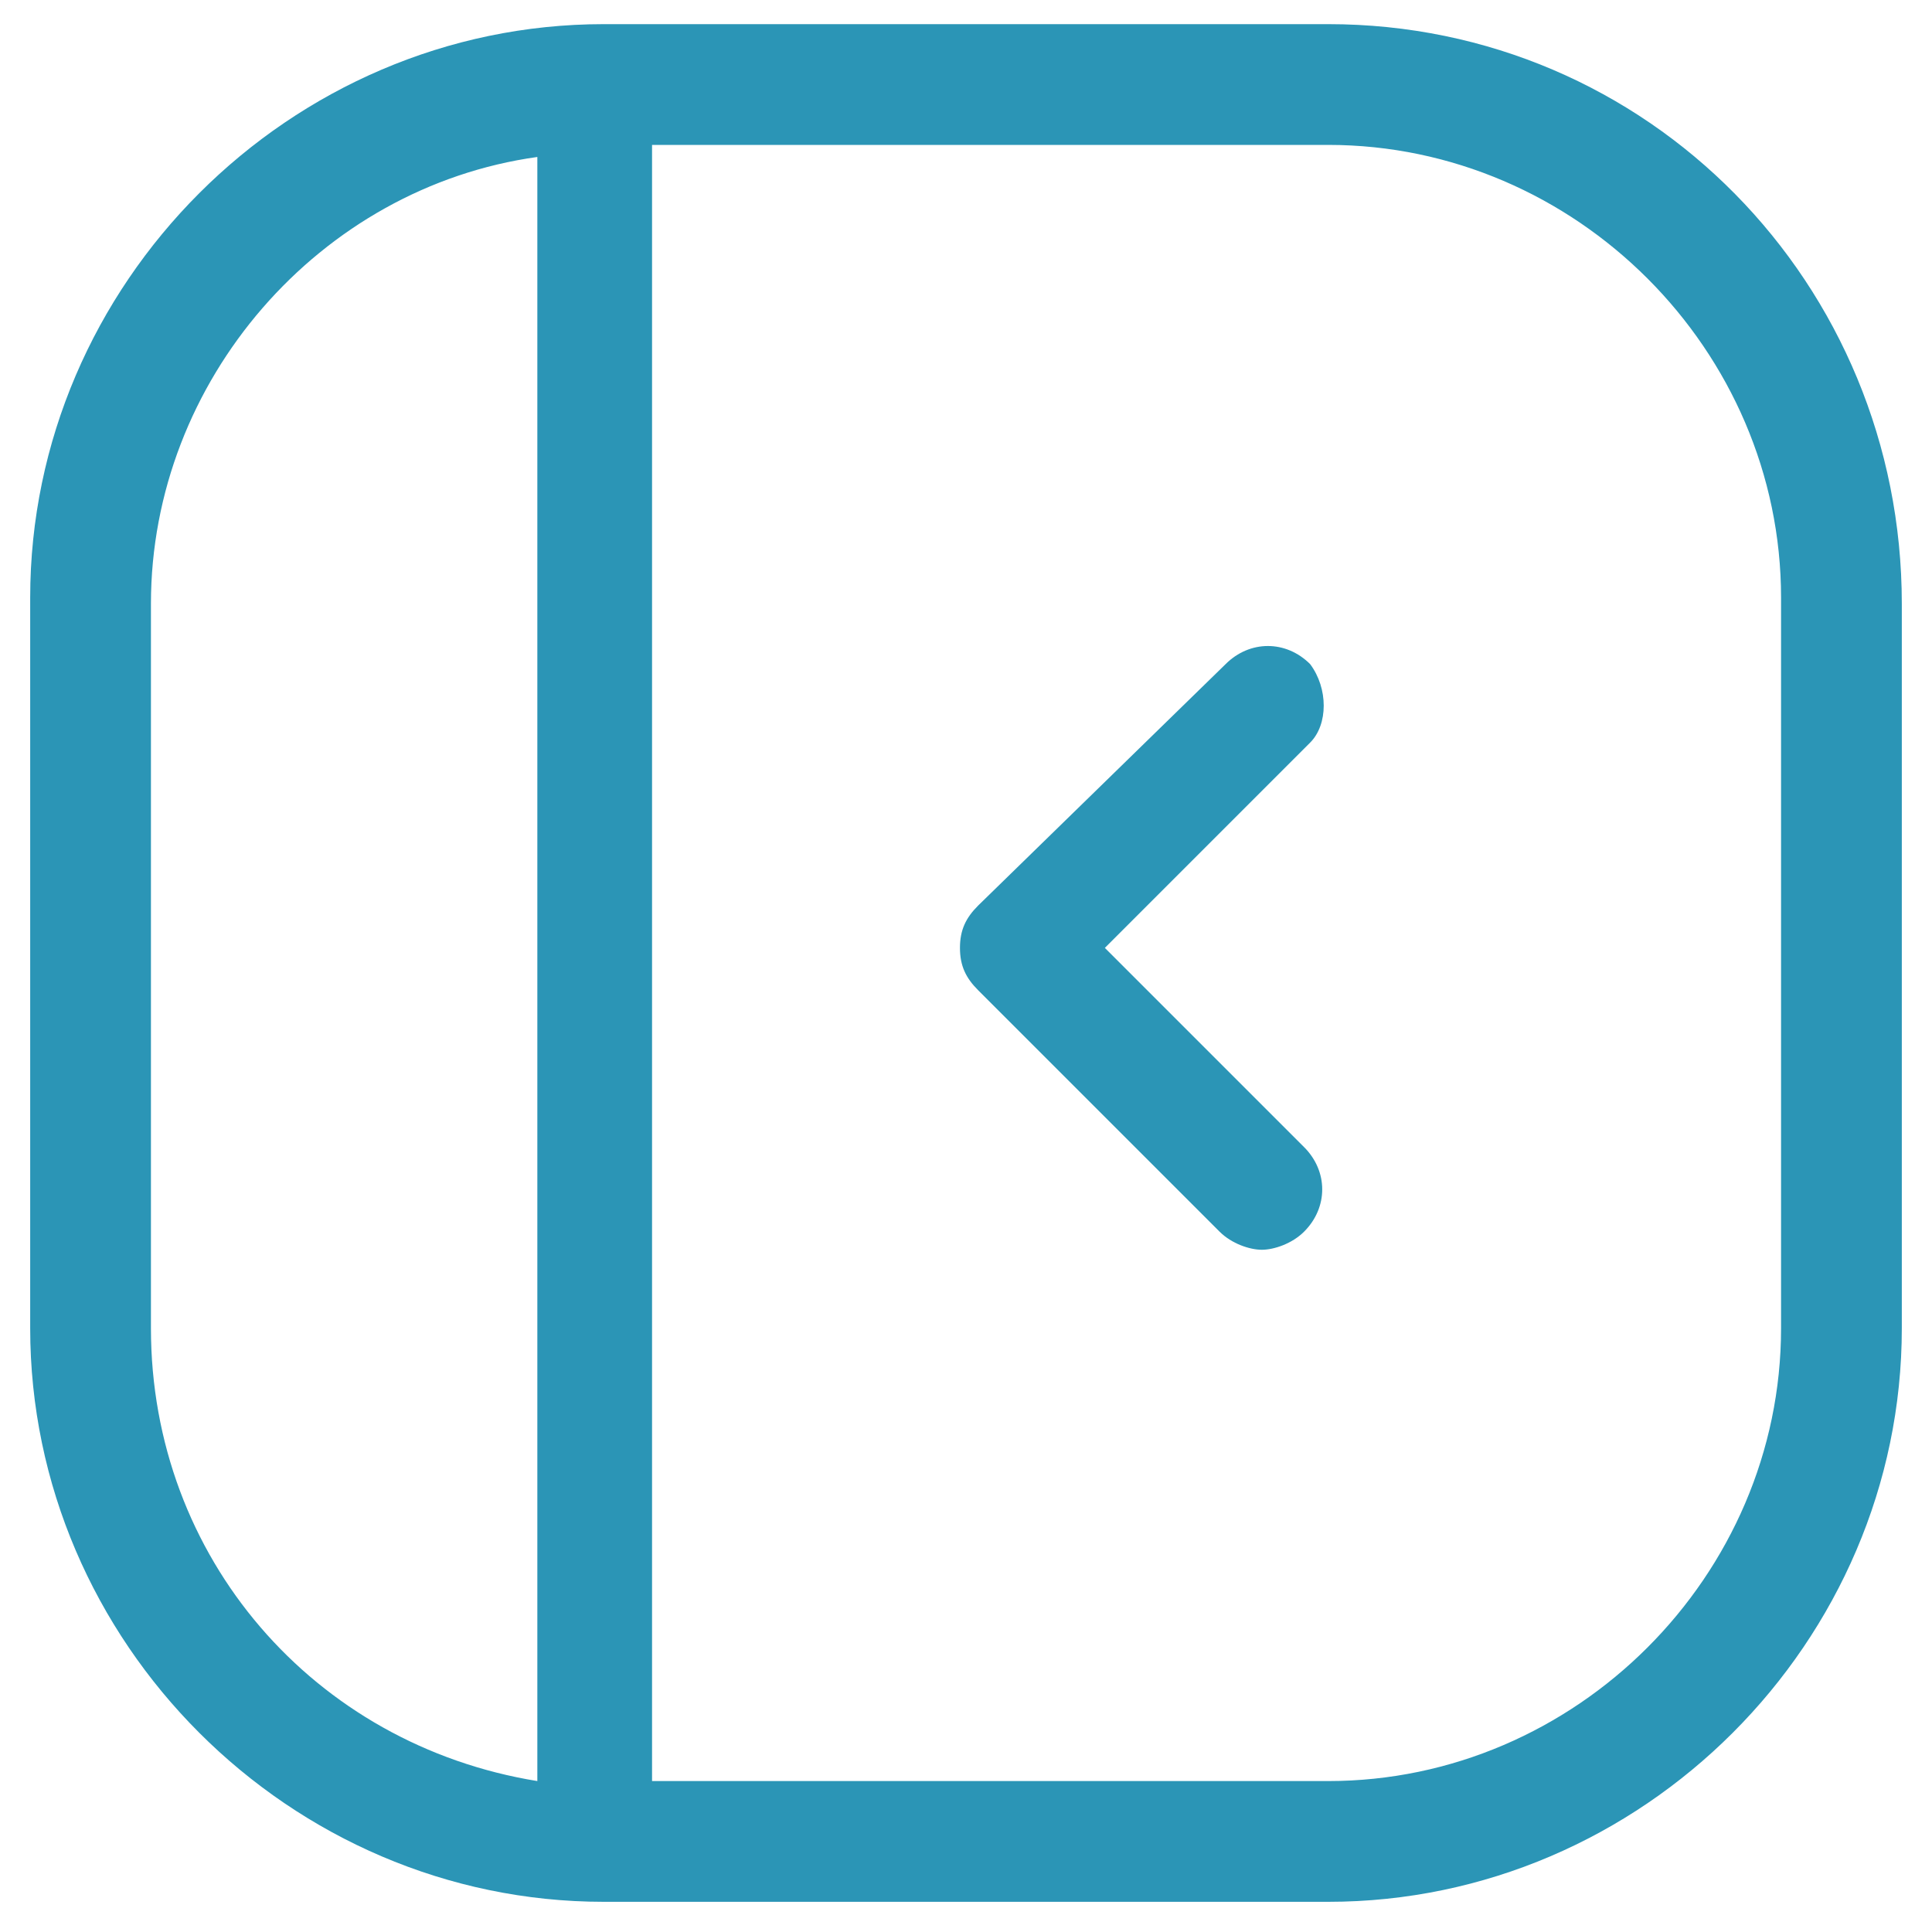 <?xml version="1.0" encoding="utf-8"?>
<!-- Generator: Adobe Illustrator 24.3.0, SVG Export Plug-In . SVG Version: 6.00 Build 0)  -->
<svg version="1.1" id="Layer_1" xmlns="http://www.w3.org/2000/svg" xmlns:xlink="http://www.w3.org/1999/xlink" x="0px" y="0px"
	 viewBox="0 0 32 32" style="enable-background:new 0 0 32 32;" xml:space="preserve">
<style type="text/css">
	.sidebarmenu0{fill:#2b95b6;}
</style>
<g>
	<path id="svg-ico" class="sidebarmenu0" d="M22,0.4H10c-5.2,0-9.5,4.3-9.5,9.5V22c0,5.2,4.3,9.5,9.5,9.5H22c5.2,0,9.5-4.3,9.5-9.5V10
		C31.5,4.7,27.3,0.4,22,0.4z M2.5,22V10c0-3.7,2.8-6.9,6.4-7.4v26.9C5.2,28.9,2.5,25.8,2.5,22z M29.5,22c0,4.1-3.4,7.5-7.5,7.5H10.8
		V2.4H22c4.1,0,7.5,3.4,7.5,7.5V22z"/>
	<path id="svg-ico" class="sidebarmenu0" d="M21.7,11c-0.4-0.4-1-0.4-1.4,0L16.2,15c-0.2,0.2-0.3,0.4-0.3,0.7s0.1,0.5,0.3,0.7l4,4c0.2,0.2,0.5,0.3,0.7,0.3
		s0.5-0.1,0.7-0.3c0.4-0.4,0.4-1,0-1.4l-3.3-3.3l3.4-3.4C22,12,22,11.4,21.7,11z"/>
</g>
</svg>

